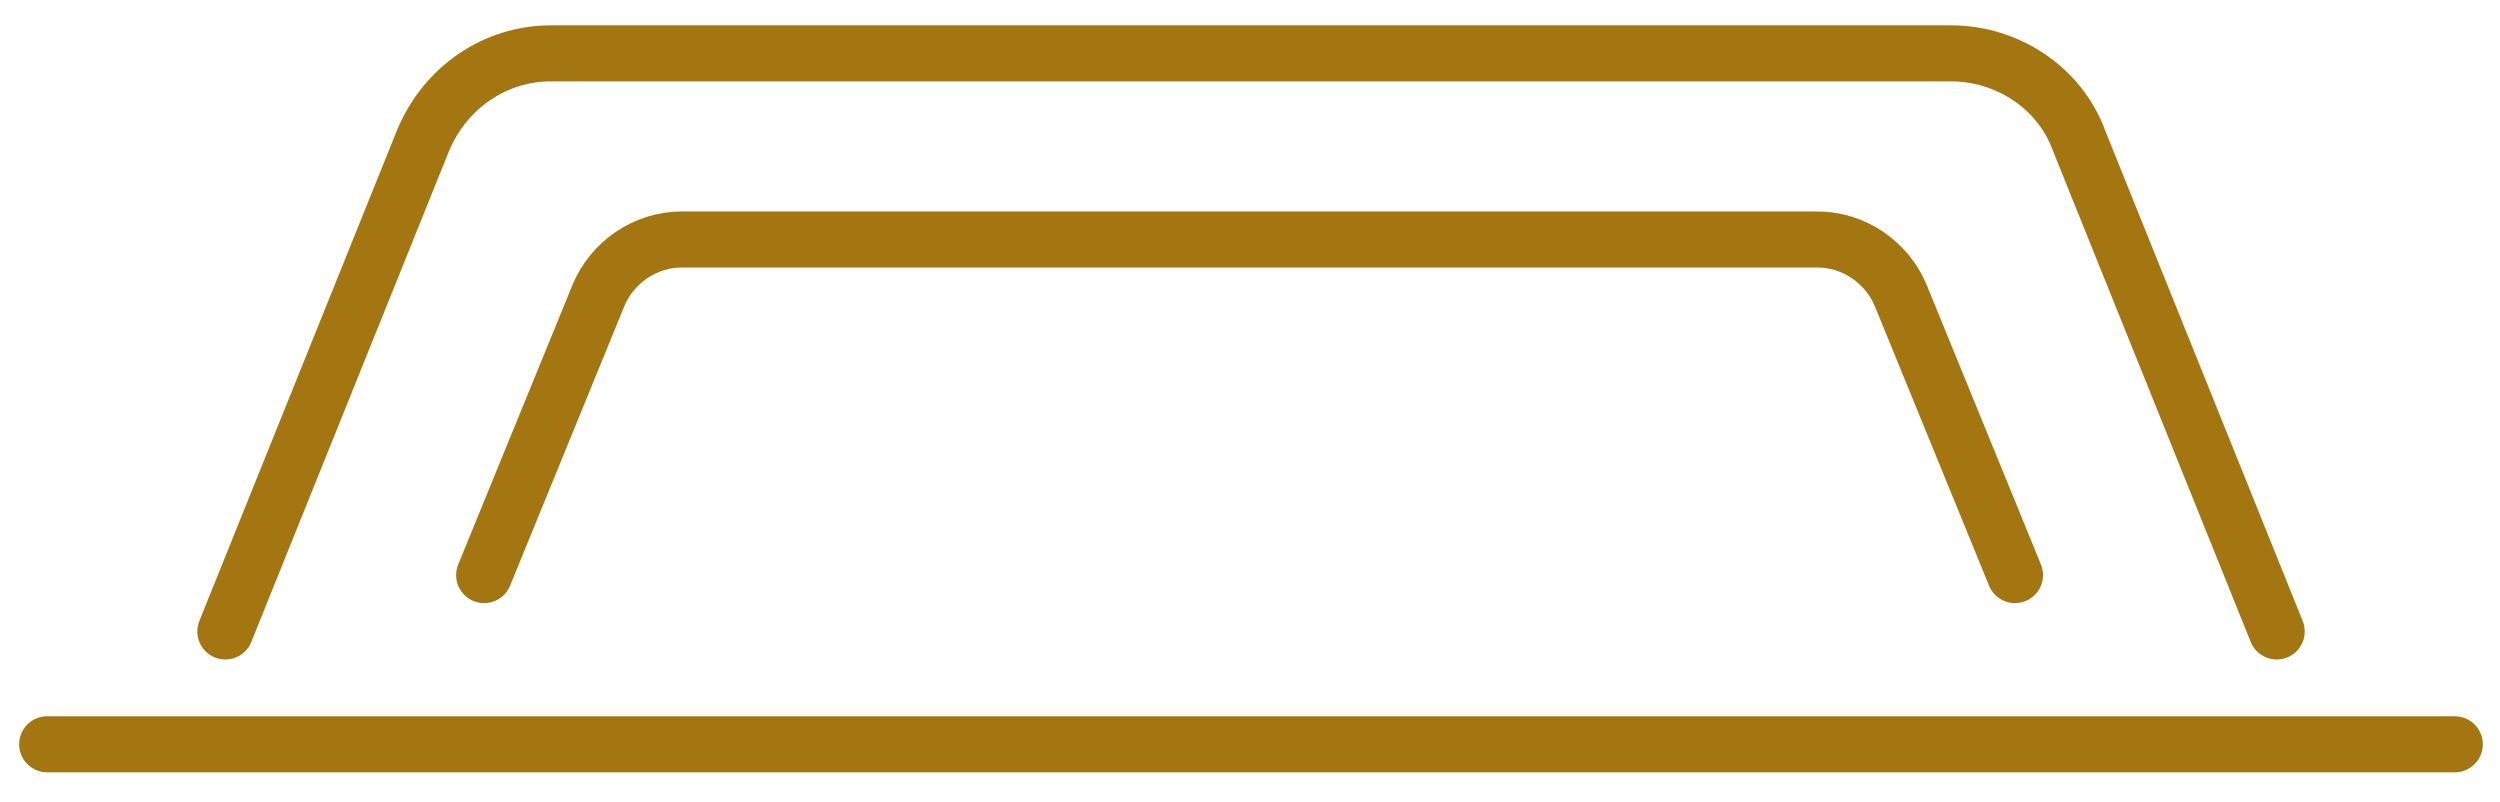 <svg width="53" height="17" viewBox="0 0 53 17" fill="none" xmlns="http://www.w3.org/2000/svg">
<path d="M10.264 12.192L12.683 6.273C12.978 5.555 13.686 5.077 14.453 5.077H38.529C39.296 5.077 40.004 5.555 40.299 6.273L42.718 12.192" stroke="#A37612" stroke-width="1.188" stroke-linecap="round" stroke-linejoin="round"/>
<path d="M4.777 13.387L8.967 2.984C9.439 1.848 10.501 1.131 11.681 1.131H41.362C42.542 1.131 43.664 1.848 44.077 2.984L48.266 13.387" stroke="#A37612" stroke-width="1.188" stroke-linecap="round" stroke-linejoin="round"/>
<path d="M1 15.779H52.042" stroke="#A37612" stroke-width="1.188" stroke-linecap="round" stroke-linejoin="round"/>
</svg>
